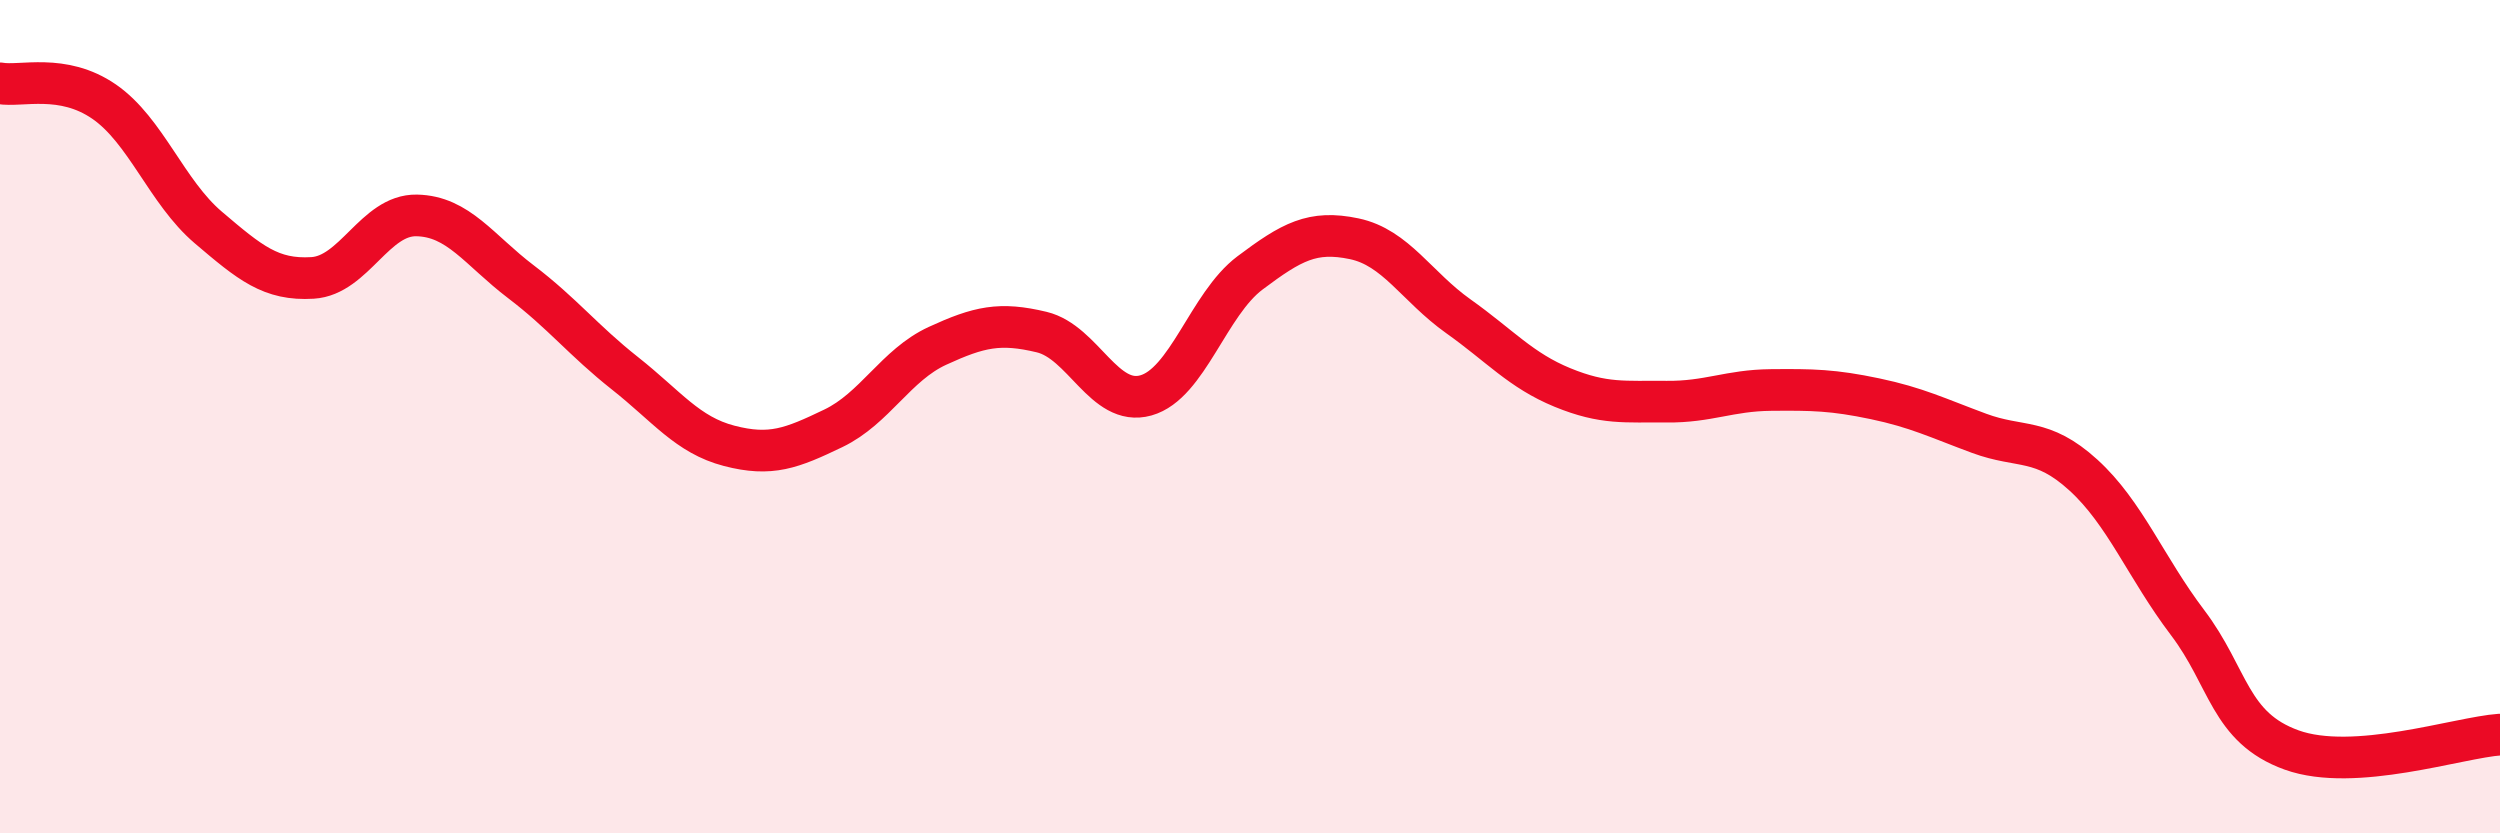 
    <svg width="60" height="20" viewBox="0 0 60 20" xmlns="http://www.w3.org/2000/svg">
      <path
        d="M 0,2 C 0.5,2.09 1.5,1.75 2.5,2.44 C 3.5,3.13 4,4.61 5,5.46 C 6,6.31 6.5,6.73 7.5,6.67 C 8.5,6.61 9,5.15 10,5.17 C 11,5.19 11.5,6 12.5,6.76 C 13.5,7.52 14,8.17 15,8.96 C 16,9.75 16.5,10.44 17.5,10.7 C 18.5,10.96 19,10.76 20,10.28 C 21,9.8 21.5,8.76 22.5,8.3 C 23.5,7.84 24,7.73 25,7.97 C 26,8.21 26.5,9.77 27.5,9.49 C 28.5,9.21 29,7.3 30,6.55 C 31,5.8 31.5,5.52 32.5,5.73 C 33.5,5.94 34,6.88 35,7.59 C 36,8.3 36.5,8.89 37.5,9.3 C 38.5,9.71 39,9.63 40,9.64 C 41,9.65 41.5,9.37 42.5,9.36 C 43.5,9.35 44,9.36 45,9.57 C 46,9.78 46.5,10.03 47.5,10.4 C 48.5,10.77 49,10.49 50,11.4 C 51,12.31 51.5,13.62 52.5,14.94 C 53.5,16.26 53.5,17.46 55,18 C 56.5,18.54 59,17.7 60,17.63L60 20L0 20Z"
        fill="#EB0A25"
        opacity="0.1"
        stroke-linecap="round"
        stroke-linejoin="round"
      />
      <path
        d="M 0,2 C 0.5,2.09 1.5,1.75 2.5,2.44 C 3.5,3.13 4,4.61 5,5.46 C 6,6.31 6.5,6.73 7.5,6.67 C 8.5,6.61 9,5.15 10,5.17 C 11,5.19 11.5,6 12.5,6.76 C 13.5,7.52 14,8.17 15,8.96 C 16,9.75 16.5,10.44 17.5,10.7 C 18.5,10.96 19,10.76 20,10.28 C 21,9.8 21.5,8.76 22.5,8.3 C 23.5,7.84 24,7.73 25,7.97 C 26,8.21 26.5,9.77 27.5,9.49 C 28.5,9.21 29,7.3 30,6.55 C 31,5.8 31.5,5.52 32.5,5.73 C 33.5,5.94 34,6.88 35,7.59 C 36,8.3 36.5,8.89 37.5,9.3 C 38.5,9.71 39,9.63 40,9.64 C 41,9.65 41.5,9.37 42.5,9.36 C 43.5,9.35 44,9.36 45,9.57 C 46,9.78 46.5,10.03 47.5,10.4 C 48.5,10.77 49,10.49 50,11.4 C 51,12.31 51.5,13.62 52.5,14.94 C 53.5,16.26 53.5,17.46 55,18 C 56.5,18.54 59,17.7 60,17.63"
        stroke="#EB0A25"
        stroke-width="1"
        fill="none"
        stroke-linecap="round"
        stroke-linejoin="round"
      />
    </svg>
  